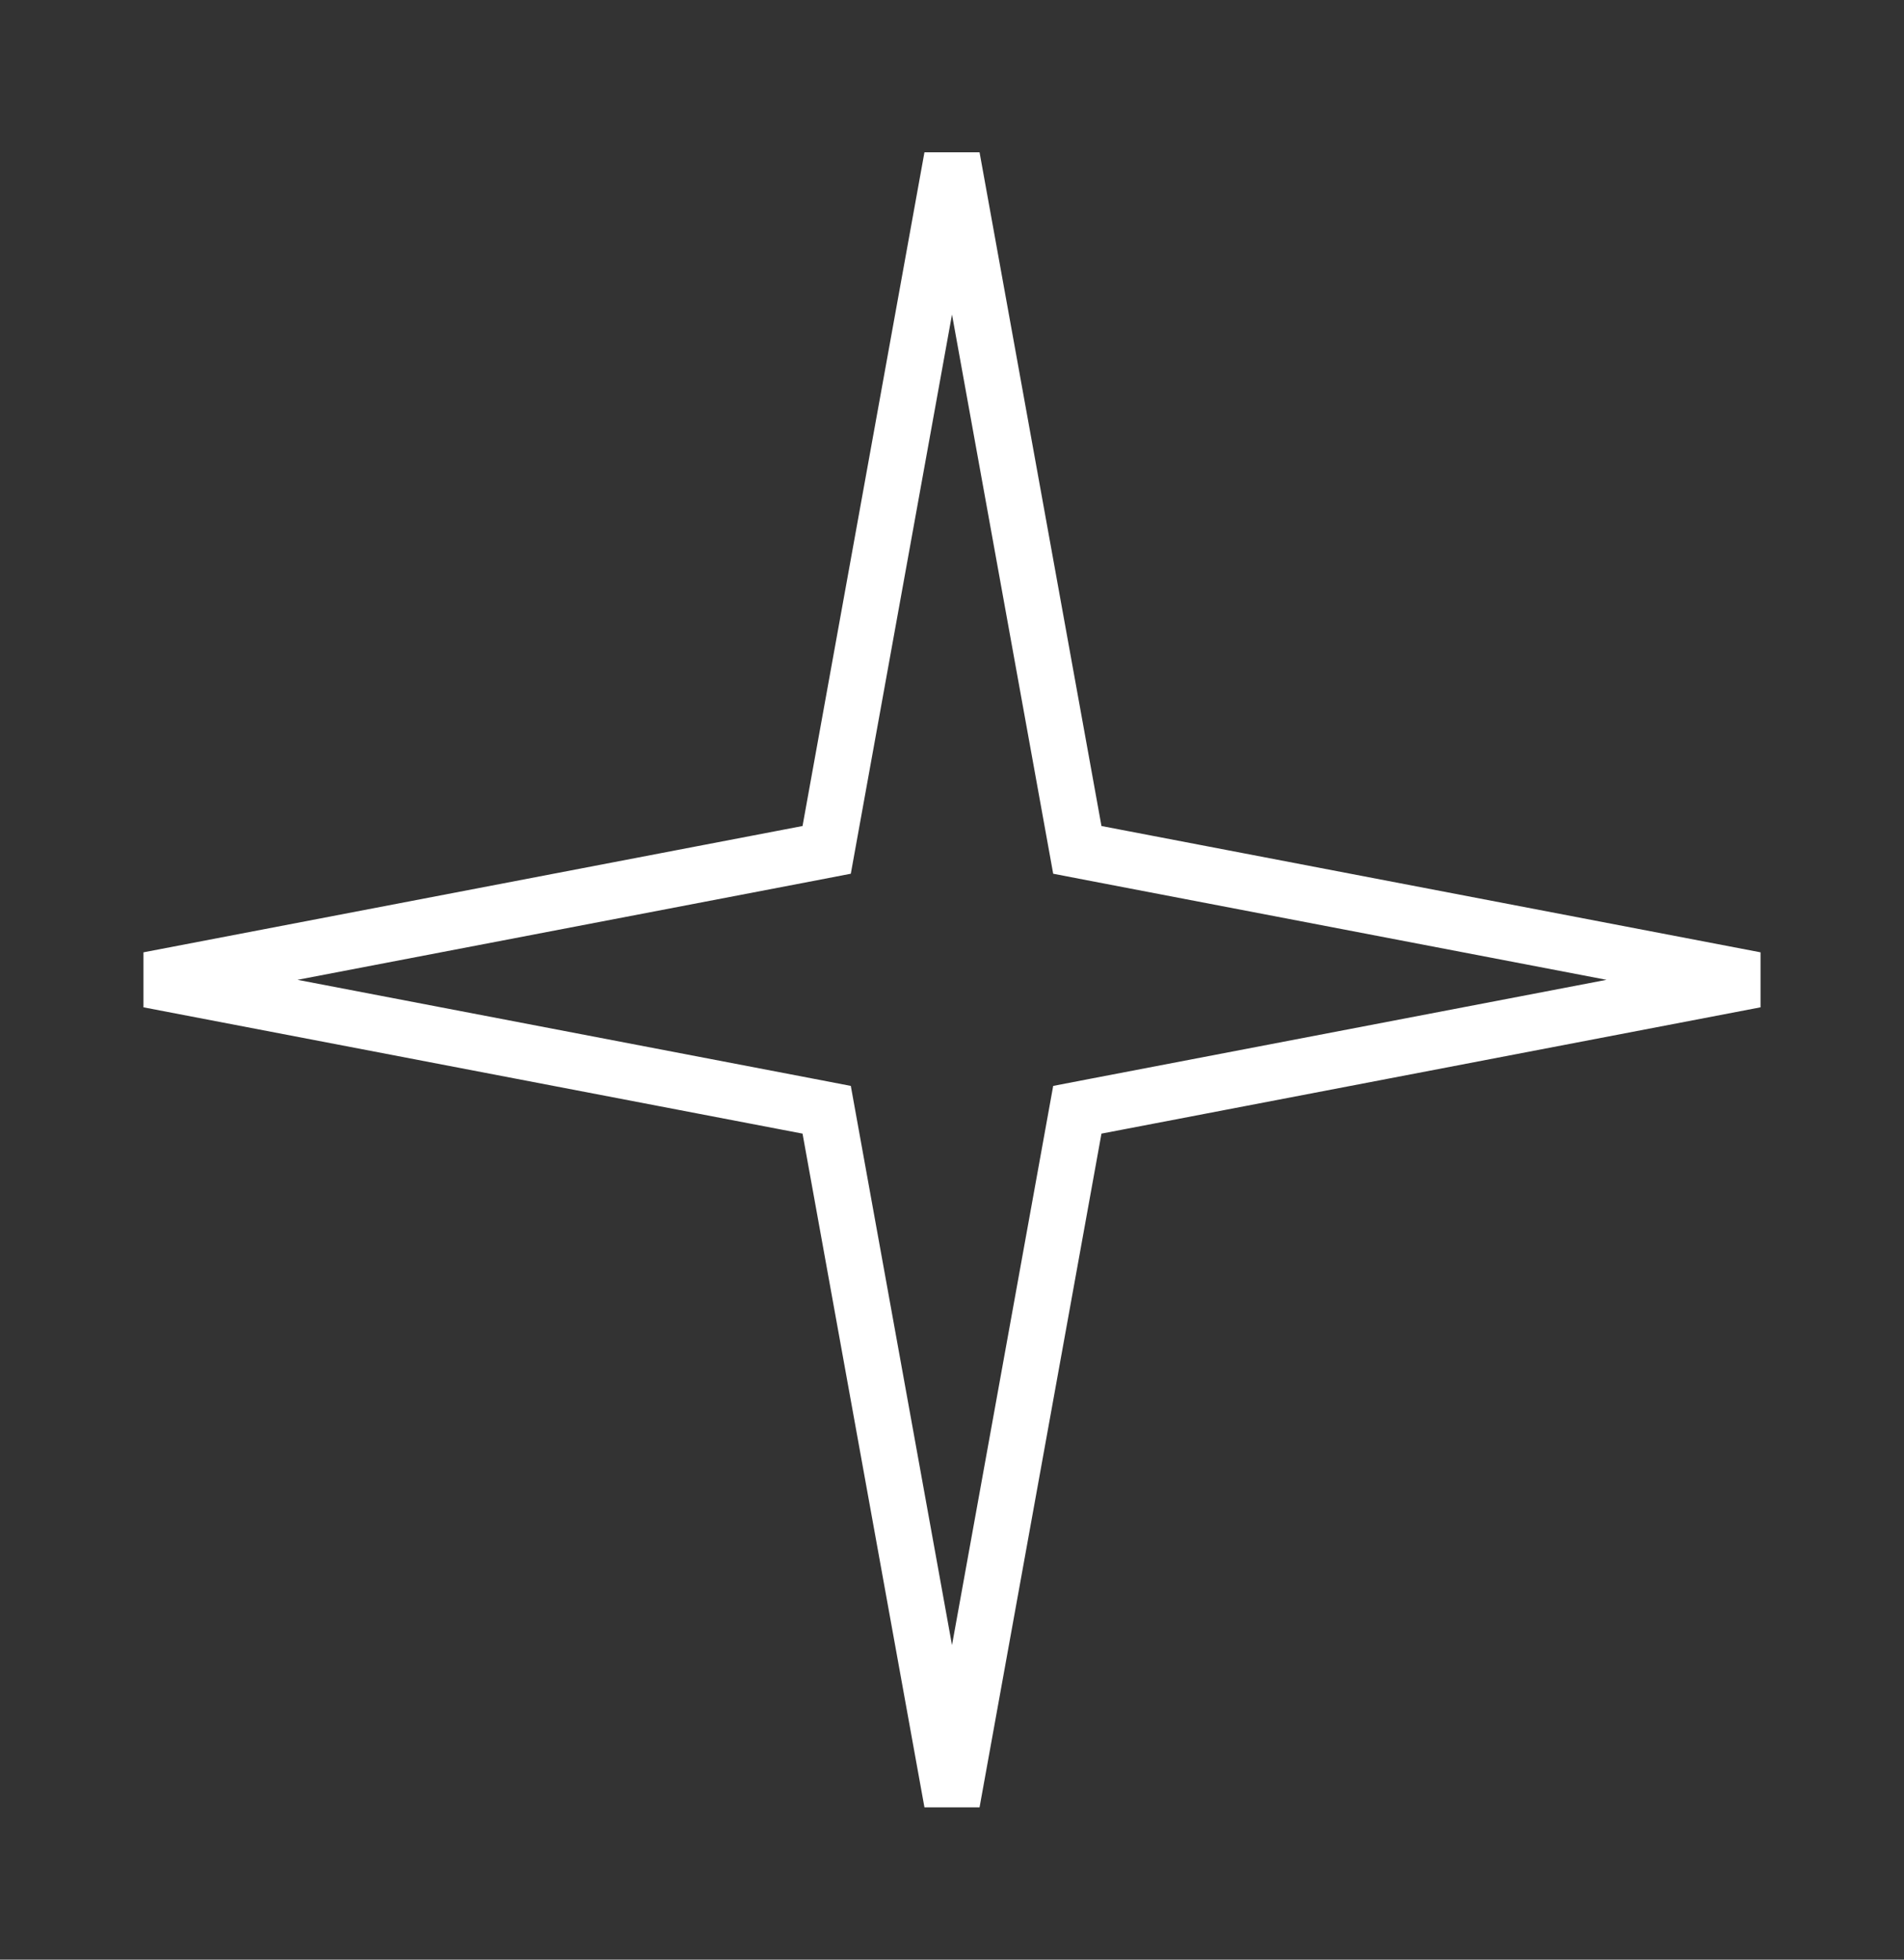 <?xml version="1.0" encoding="UTF-8"?> <svg xmlns="http://www.w3.org/2000/svg" width="34" height="35" viewBox="0 0 34 35" fill="none"><rect x="0" y="0" width="34" height="35" fill="#333333" stroke="none"/> <path d="M19.177 14.842L19.238 15.179L19.575 15.244L31.344 17.5L19.575 19.756L19.238 19.821L19.177 20.158L17 32.191L14.823 20.158L14.762 19.821L14.425 19.756L2.656 17.5L14.425 15.244L14.762 15.179L14.823 14.842L17 2.809L19.177 14.842Z" stroke="white"></path> </svg> 